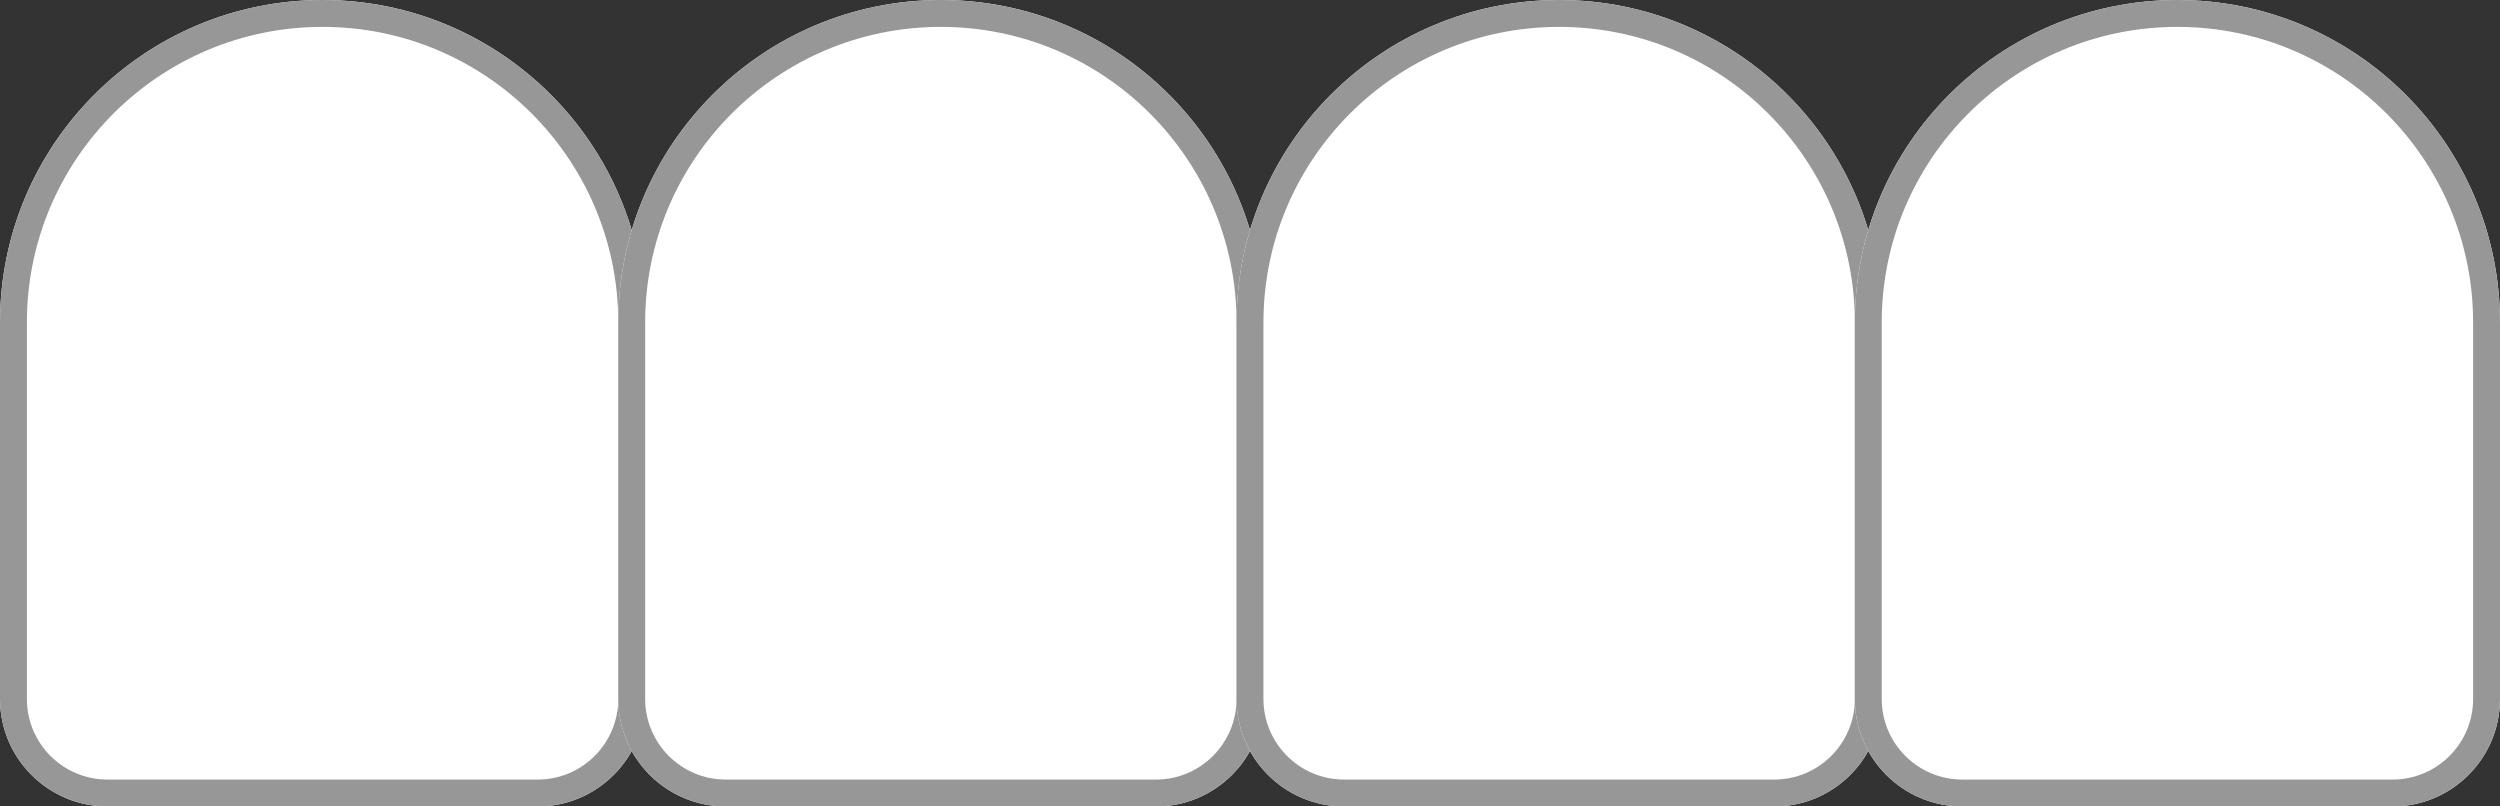 <?xml version="1.0" encoding="UTF-8"?>
<svg width="93px" height="30px" viewBox="0 0 93 30" version="1.1" xmlns="http://www.w3.org/2000/svg" xmlns:xlink="http://www.w3.org/1999/xlink">
    <rect x="0" y="0" width="93" height="30" fill="#333333" stroke="none"/>
    <!-- Generator: Sketch 47.1 (45422) - http://www.bohemiancoding.com/sketch -->
    <title>Udgangspunkt</title>
    <desc>Created with Sketch.</desc>
    <defs>
        <path d="M12,0 L12,0 L12,0 C18.627,-1.21743675e-15 24,5.373 24,12 L24,26 L24,26 C24,28.209 22.209,30 20,30 L4,30 L4,30 C1.791,30 2.705415e-16,28.209 0,26 L0,12 L0,12 C-8.11624501e-16,5.373 5.373,1.21743675e-15 12,0 Z" id="path-1"></path>
        <path d="M35,0 L35,0 L35,0 C41.627,-1.21743675e-15 47,5.373 47,12 L47,26 L47,26 C47,28.209 45.209,30 43,30 L27,30 L27,30 C24.791,30 23,28.209 23,26 L23,12 L23,12 C23,5.373 28.373,1.21743675e-15 35,0 Z" id="path-2"></path>
        <path d="M58,0 L58,0 L58,0 C64.627,-1.21743675e-15 70,5.373 70,12 L70,26 L70,26 C70,28.209 68.209,30 66,30 L50,30 L50,30 C47.791,30 46,28.209 46,26 L46,12 L46,12 C46,5.373 51.373,1.21743675e-15 58,0 Z" id="path-3"></path>
        <path d="M81,0 L81,0 L81,0 C87.627,-1.21743675e-15 93,5.373 93,12 L93,26 L93,26 C93,28.209 91.209,30 89,30 L73,30 L73,30 C70.791,30 69,28.209 69,26 L69,12 L69,12 C69,5.373 74.373,1.21743675e-15 81,0 Z" id="path-4"></path>
    </defs>
    <g id="Ikoner" stroke="none" stroke-width="1" fill="none" fill-rule="evenodd">
        <g transform="translate(-1022, -116)" id="Udgangspunkt">
            <g transform="translate(1022, 116)">
                <g id="Rectangle-3-Copy-20">
                    <use fill="#FFFFFF" fill-rule="evenodd" xlink:href="#path-1"></use>
                    <path stroke="#979797" stroke-width="1" d="M12,0.5 C5.649,0.5 0.5,5.649 0.5,12 L0.5,26 C0.5,27.933 2.067,29.5 4,29.5 L20,29.5 C21.933,29.5 23.5,27.933 23.5,26 L23.5,12 C23.5,5.649 18.351,0.5 12,0.5 Z"></path>
                </g>
                <g id="Rectangle-3-Copy-21">
                    <use fill="#FFFFFF" fill-rule="evenodd" xlink:href="#path-2"></use>
                    <path stroke="#979797" stroke-width="1" d="M35,0.5 C28.649,0.5 23.5,5.649 23.5,12 L23.5,26 C23.5,27.933 25.067,29.5 27,29.5 L43,29.5 C44.933,29.5 46.5,27.933 46.5,26 L46.5,12 C46.5,5.649 41.351,0.5 35,0.5 Z"></path>
                </g>
                <g id="Rectangle-3-Copy-22">
                    <use fill="#FFFFFF" fill-rule="evenodd" xlink:href="#path-3"></use>
                    <path stroke="#979797" stroke-width="1" d="M58,0.5 C51.649,0.5 46.5,5.649 46.5,12 L46.5,26 C46.5,27.933 48.067,29.5 50,29.5 L66,29.5 C67.933,29.5 69.5,27.933 69.5,26 L69.5,12 C69.5,5.649 64.351,0.5 58,0.5 Z"></path>
                </g>
                <g id="Rectangle-3-Copy-23">
                    <use fill="#FFFFFF" fill-rule="evenodd" xlink:href="#path-4"></use>
                    <path stroke="#979797" stroke-width="1" d="M81,0.5 C74.649,0.5 69.5,5.649 69.5,12 L69.5,26 C69.5,27.933 71.067,29.5 73,29.5 L89,29.5 C90.933,29.5 92.5,27.933 92.5,26 L92.5,12 C92.5,5.649 87.351,0.5 81,0.5 Z"></path>
                </g>
            </g>
        </g>
    </g>
</svg>